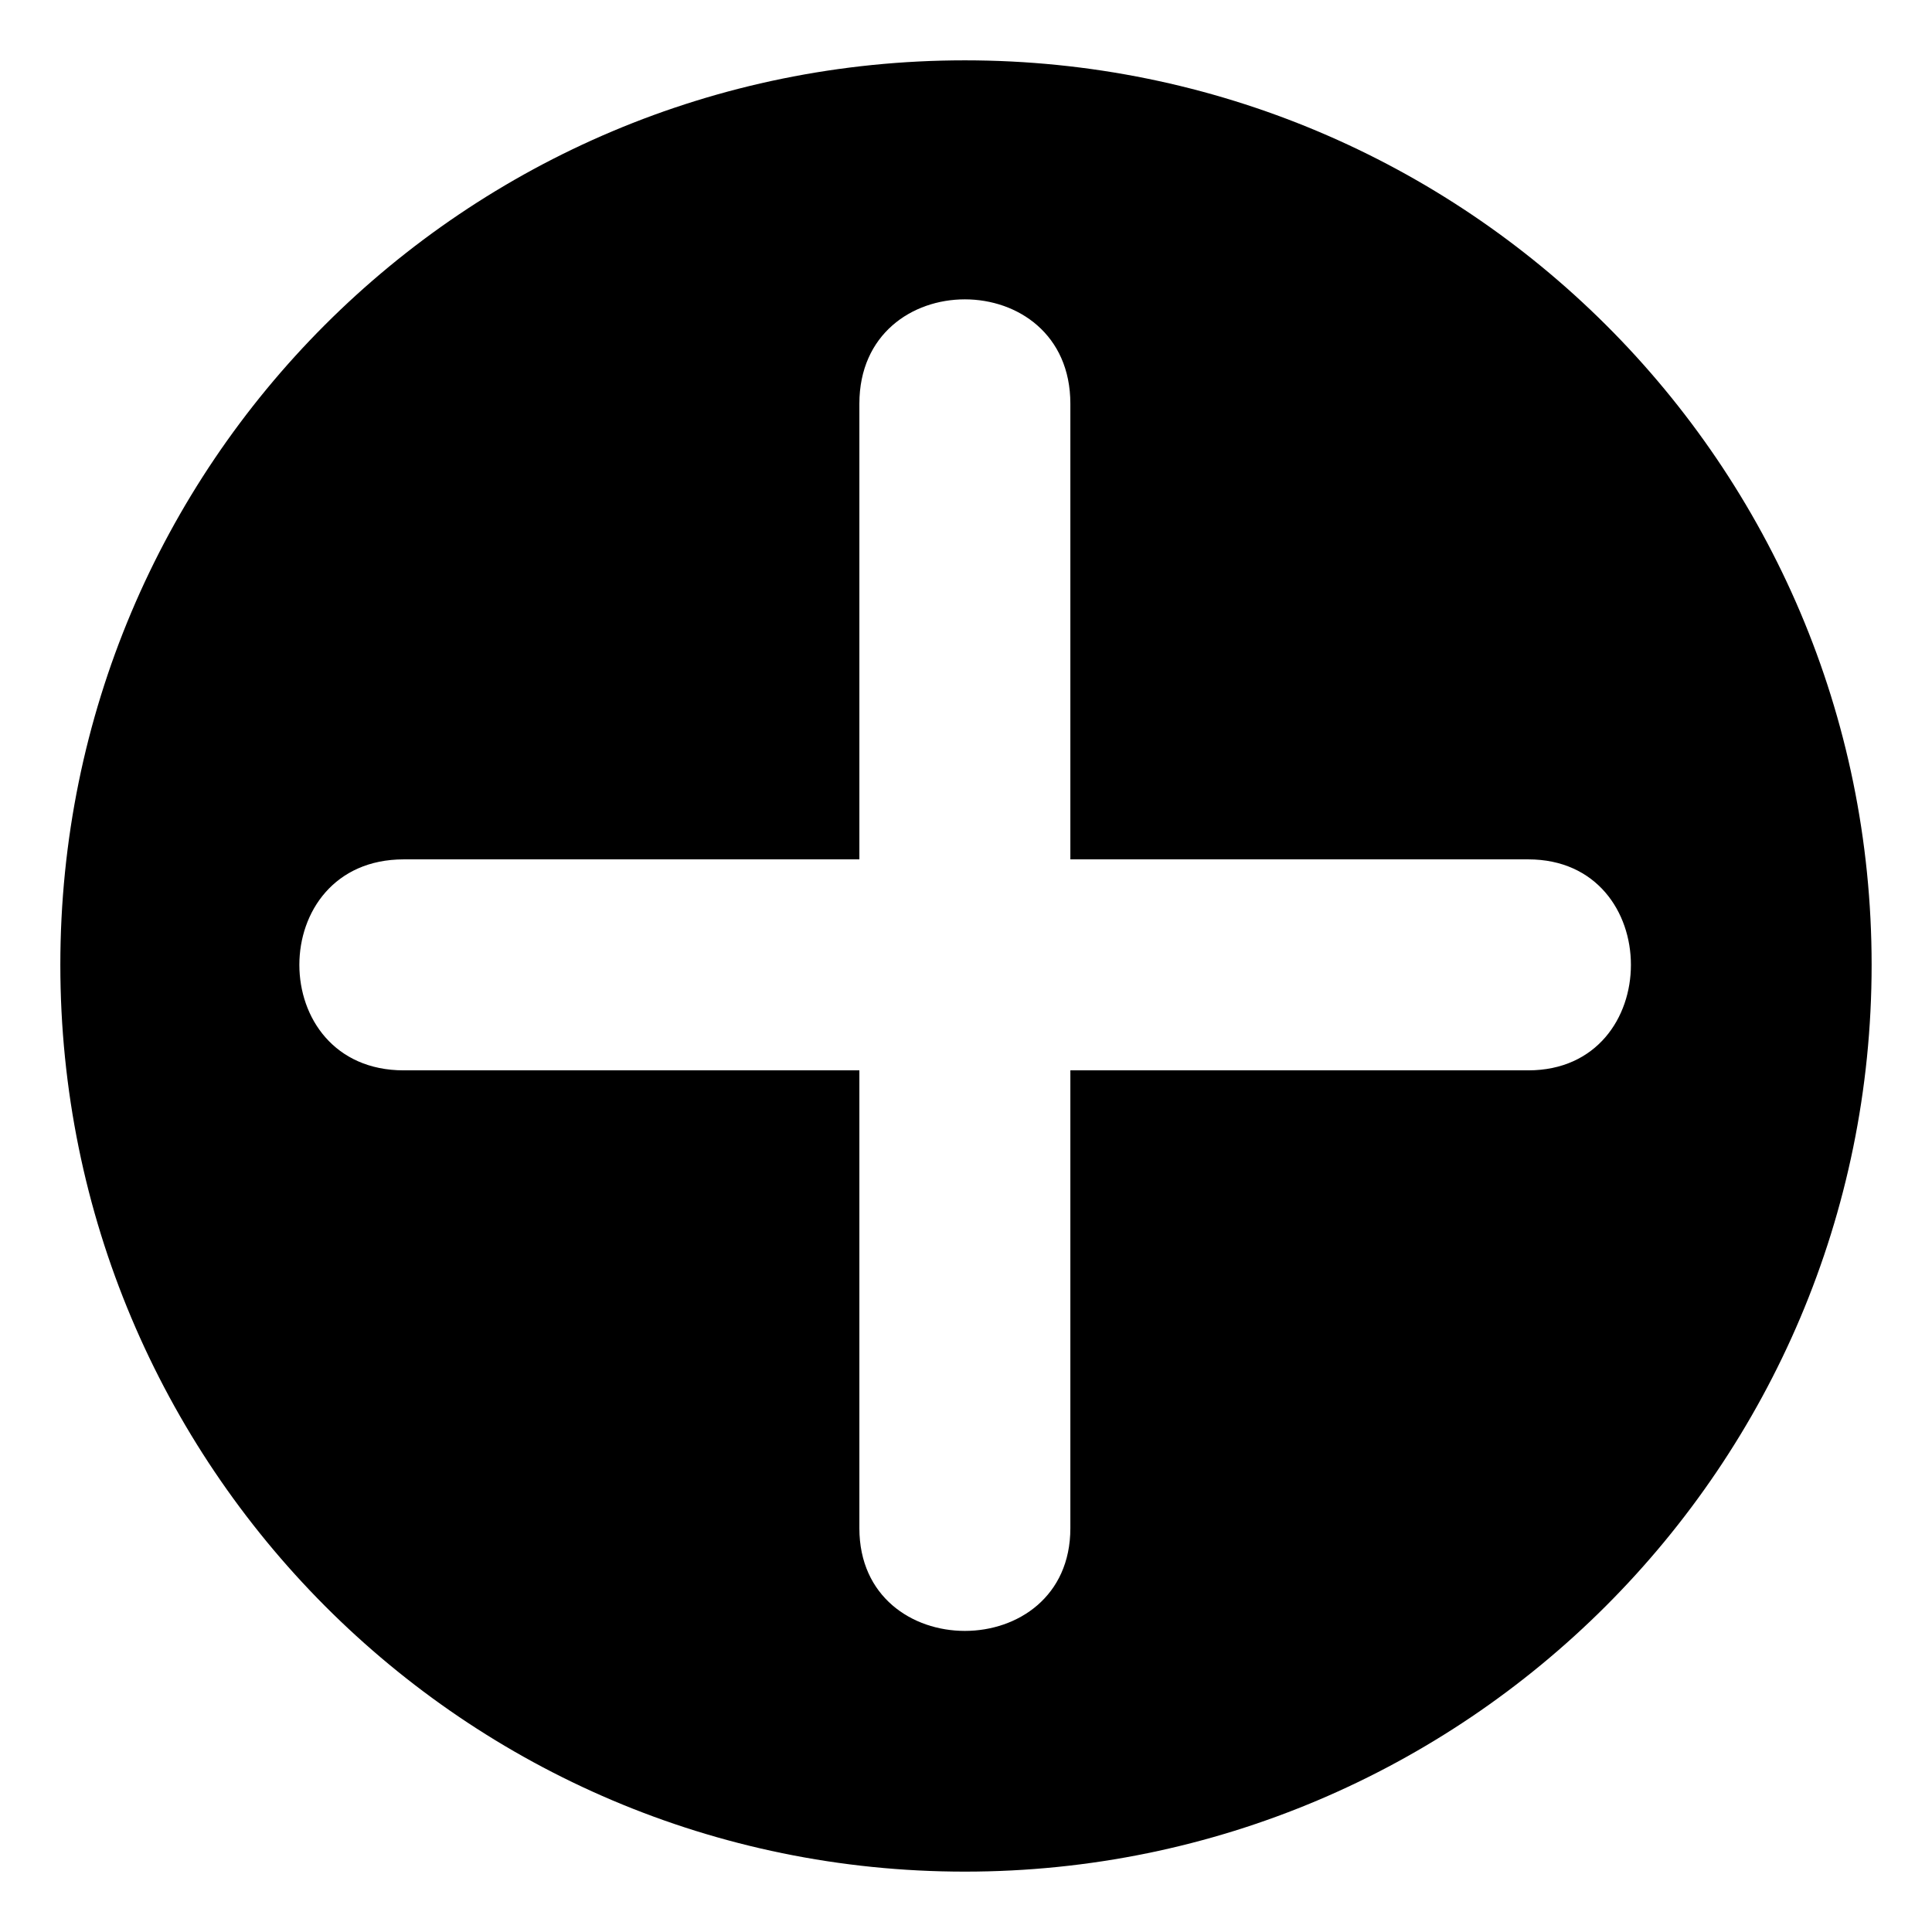 <?xml version="1.0" encoding="UTF-8"?>
<!-- Uploaded to: ICON Repo, www.svgrepo.com, Generator: ICON Repo Mixer Tools -->
<svg fill="#000000" width="800px" height="800px" version="1.1" viewBox="144 144 512 512" xmlns="http://www.w3.org/2000/svg">
 <path d="m399.7 159.99c132.64 0 240.3 107.07 240.3 239.71s-107.66 240.3-240.3 240.3-239.71-107.66-239.71-240.3 107.07-239.71 239.71-239.71zm-27.957 211.75h-120.75c-36.879 0-36.879 55.914 0 55.914h120.75v121.34c0 36.285 55.914 36.285 55.914 0v-121.34h121.34c36.285 0 36.285-55.914 0-55.914h-121.34v-120.75c0-36.879-55.914-36.879-55.914 0z" fill-rule="evenodd"/>
</svg>